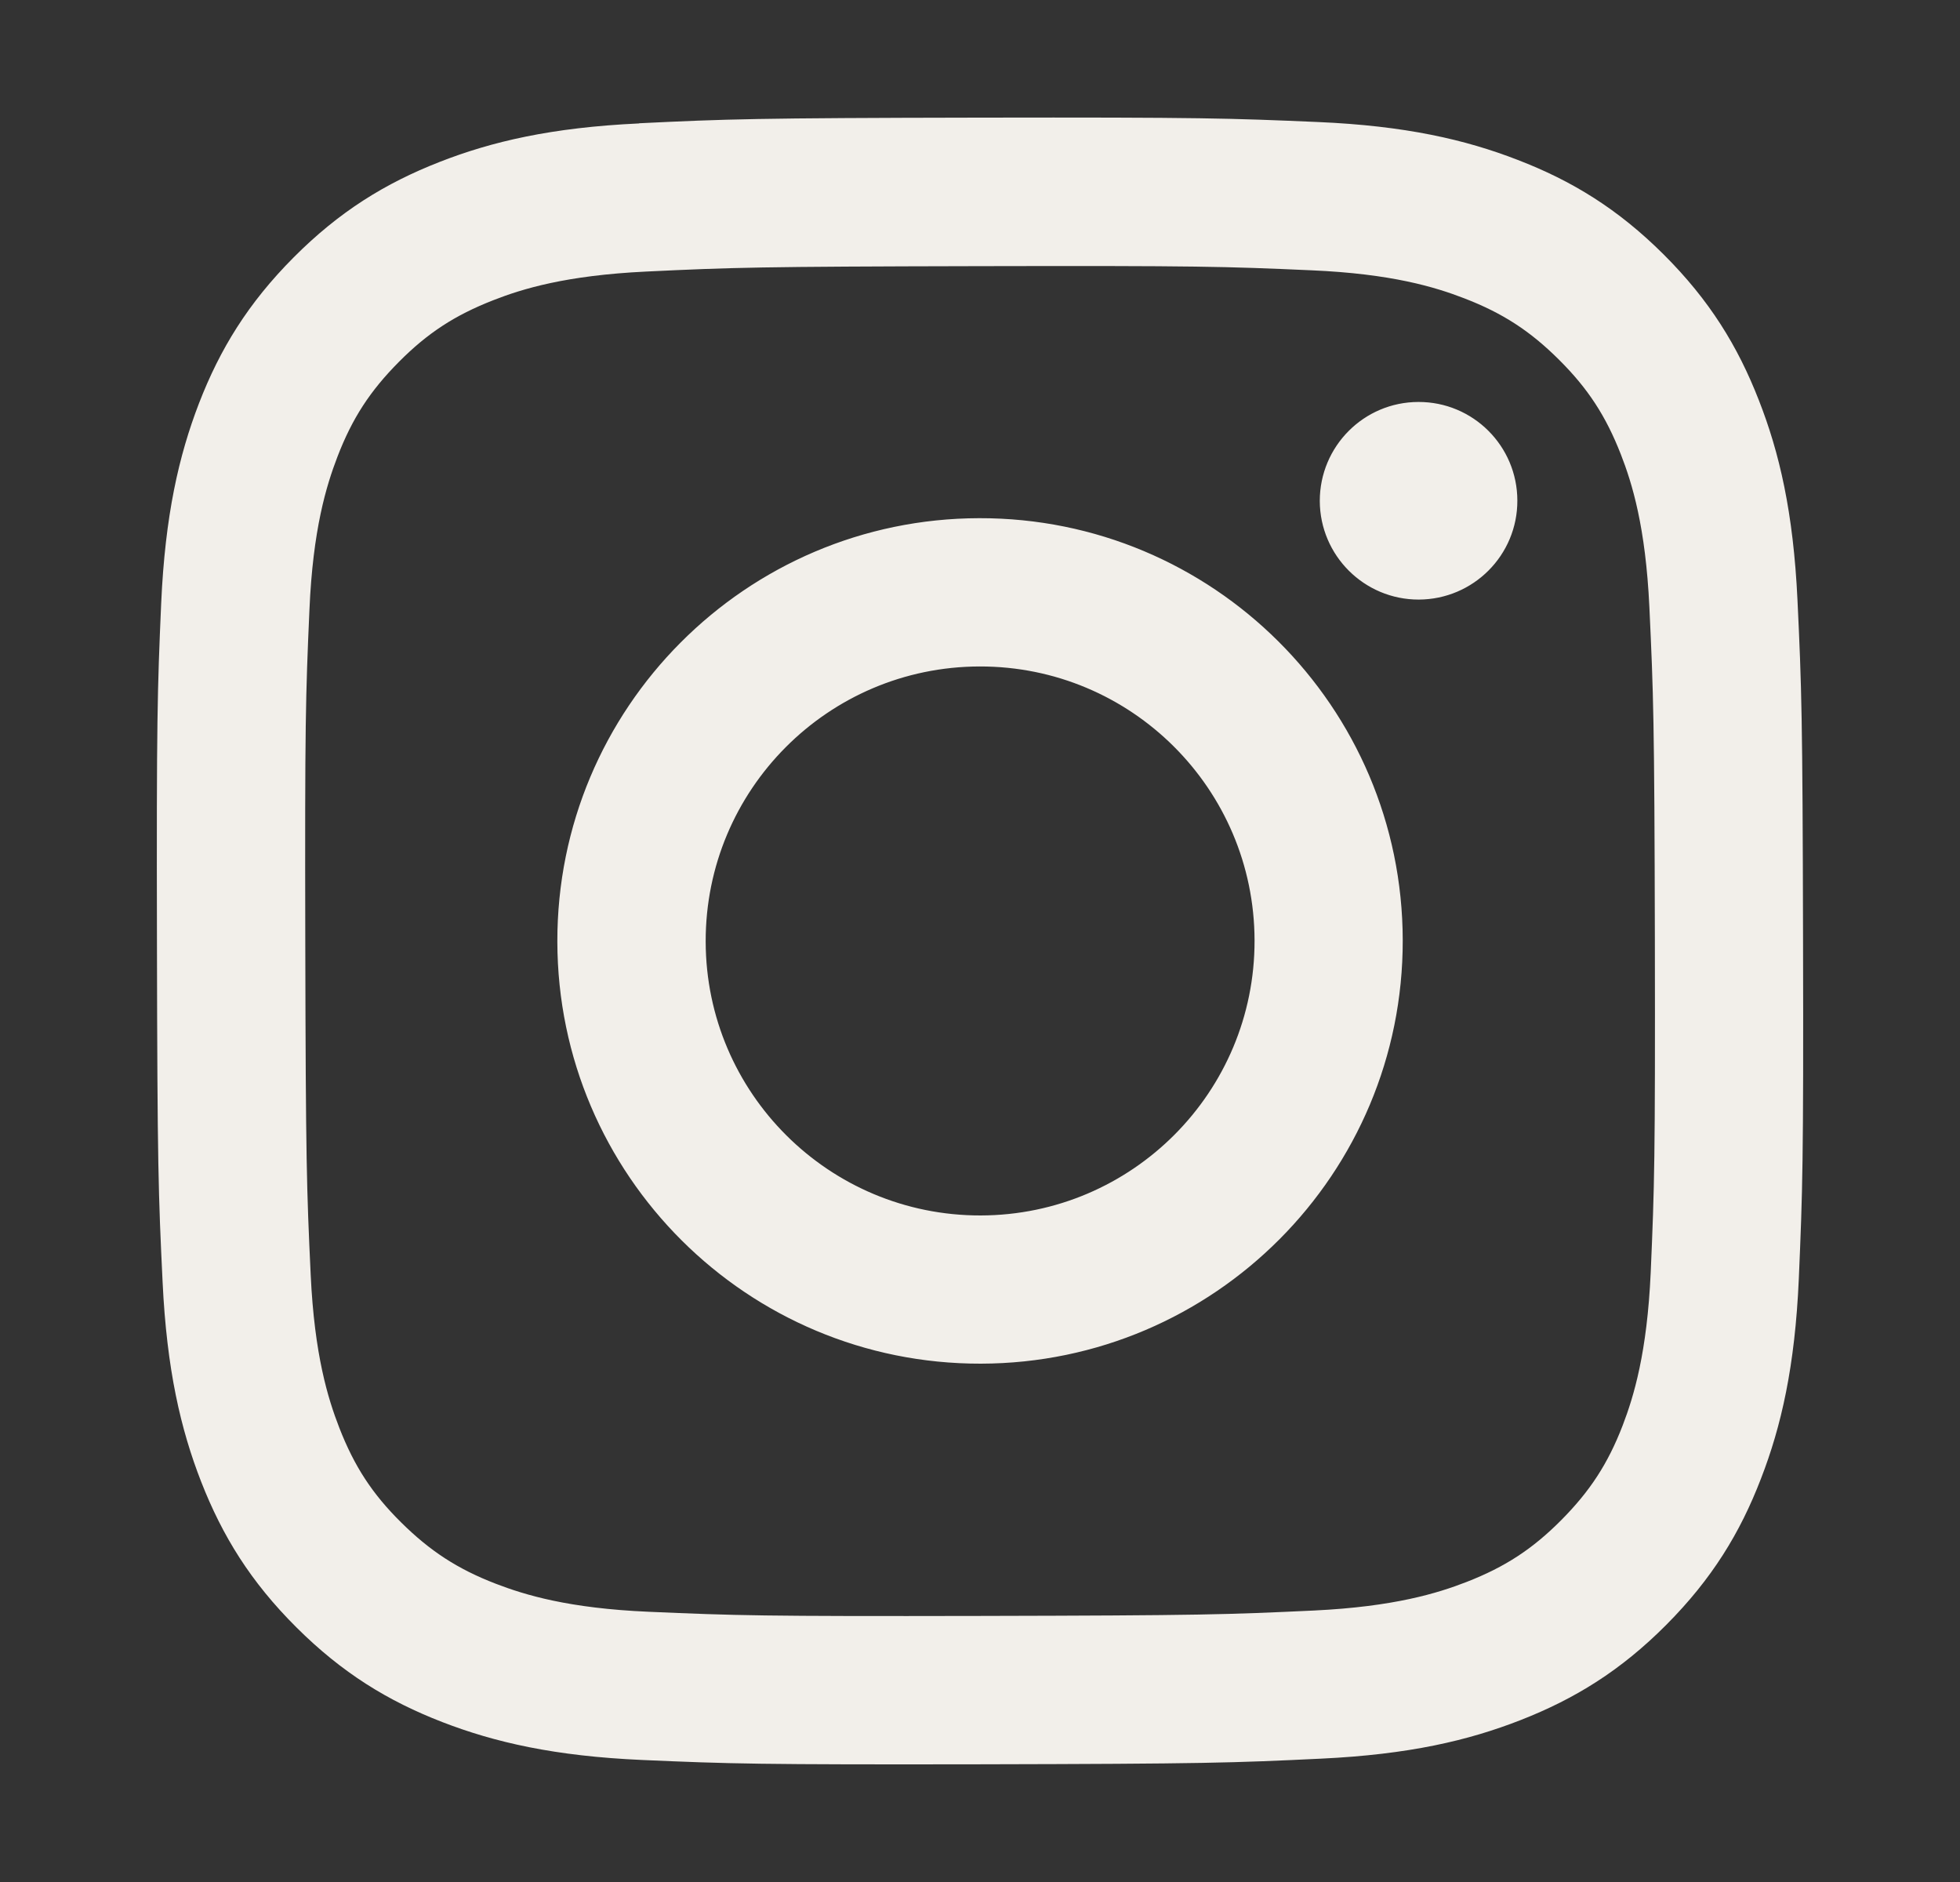 <svg width="25" height="24" viewBox="0 0 25 24" fill="none" xmlns="http://www.w3.org/2000/svg">
<rect x="0" y="0" width="25" height="24" fill="#333333" stroke="none"/>
<path d="M8.152 1.574C7.034 1.626 6.271 1.805 5.605 2.066C4.915 2.336 4.33 2.696 3.747 3.281C3.165 3.865 2.806 4.451 2.539 5.141C2.281 5.81 2.106 6.573 2.056 7.691C2.007 8.809 1.996 9.169 2.002 12.02C2.007 14.87 2.02 15.228 2.074 16.349C2.127 17.465 2.305 18.228 2.566 18.896C2.836 19.586 3.196 20.171 3.781 20.753C4.365 21.335 4.95 21.693 5.643 21.961C6.31 22.219 7.075 22.395 8.192 22.444C9.31 22.493 9.67 22.504 12.52 22.499C15.371 22.493 15.729 22.481 16.85 22.427C17.971 22.374 18.729 22.196 19.396 21.935C20.086 21.665 20.672 21.305 21.254 20.72C21.836 20.135 22.195 19.549 22.461 18.857C22.72 18.19 22.895 17.426 22.944 16.309C22.992 15.188 23.005 14.831 22.998 11.979C22.992 9.128 22.98 8.771 22.927 7.651C22.874 6.531 22.696 5.771 22.434 5.103C22.165 4.413 21.805 3.828 21.22 3.245C20.636 2.663 20.049 2.305 19.358 2.039C18.69 1.78 17.926 1.604 16.809 1.556C15.691 1.508 15.331 1.495 12.48 1.5C9.628 1.505 9.271 1.518 8.152 1.572M8.275 20.554C7.251 20.51 6.695 20.339 6.325 20.197C5.834 20.008 5.485 19.779 5.116 19.414C4.747 19.049 4.519 18.698 4.328 18.208C4.184 17.837 4.011 17.282 3.963 16.259C3.911 15.152 3.9 14.82 3.894 12.017C3.888 9.213 3.898 8.882 3.947 7.775C3.991 6.752 4.162 6.195 4.304 5.825C4.493 5.333 4.721 4.985 5.087 4.616C5.453 4.247 5.803 4.019 6.293 3.828C6.663 3.683 7.219 3.512 8.242 3.463C9.349 3.41 9.681 3.4 12.483 3.394C15.286 3.388 15.619 3.398 16.727 3.447C17.75 3.491 18.306 3.661 18.676 3.804C19.167 3.993 19.516 4.22 19.885 4.587C20.254 4.954 20.482 5.303 20.674 5.794C20.818 6.163 20.99 6.718 21.038 7.742C21.09 8.849 21.102 9.181 21.108 11.984C21.113 14.786 21.103 15.119 21.055 16.226C21.009 17.249 20.84 17.805 20.698 18.176C20.509 18.667 20.28 19.016 19.914 19.385C19.547 19.754 19.198 19.982 18.708 20.173C18.338 20.317 17.782 20.489 16.76 20.538C15.653 20.59 15.321 20.601 12.517 20.607C9.714 20.613 9.382 20.602 8.275 20.554ZM16.834 6.388C16.836 7.084 17.401 7.647 18.096 7.646C18.793 7.644 19.356 7.079 19.354 6.383C19.353 5.687 18.788 5.124 18.092 5.126C17.396 5.127 16.834 5.692 16.834 6.388ZM7.109 12.01C7.115 14.987 9.533 17.396 12.511 17.39C15.488 17.384 17.898 14.966 17.892 11.989C17.887 9.011 15.468 6.602 12.49 6.608C9.513 6.614 7.103 9.032 7.109 12.01ZM9.001 12.006C8.998 10.073 10.561 8.503 12.495 8.499C14.428 8.495 15.998 10.059 16.002 11.993C16.006 13.925 14.442 15.496 12.508 15.5C10.575 15.503 9.005 13.94 9.001 12.008" fill="#F2EFEA"/>
</svg>
